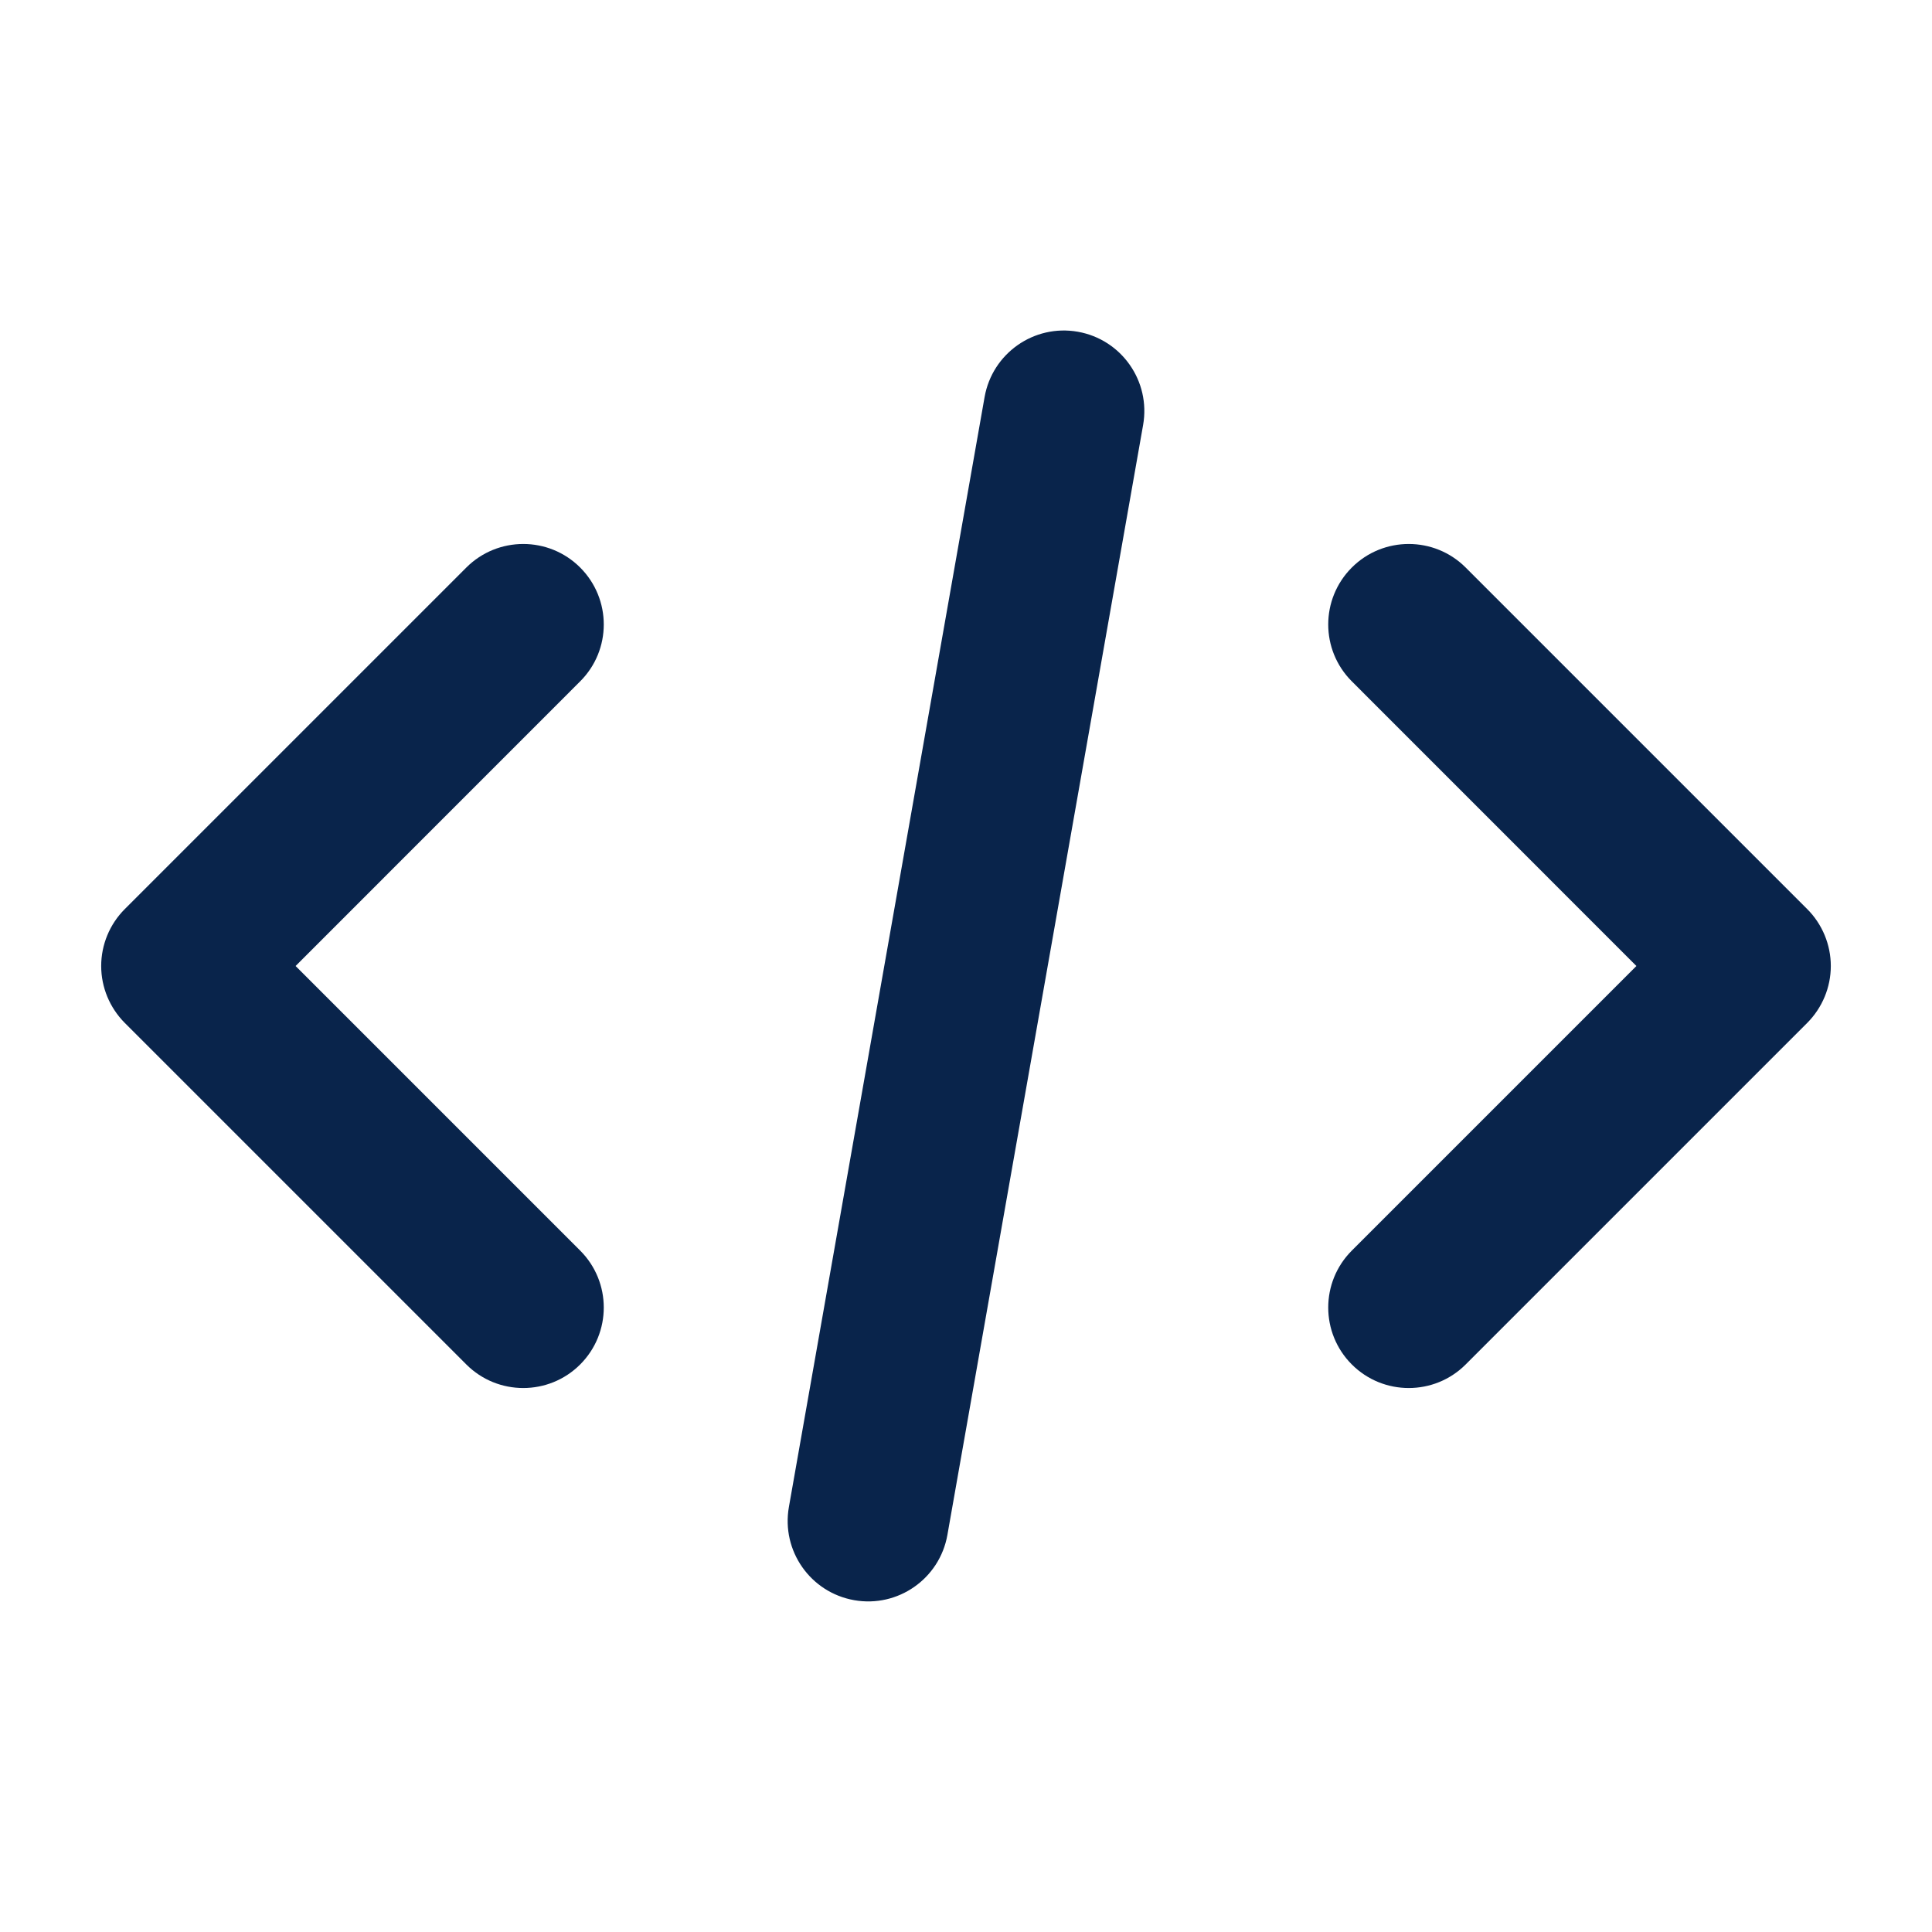 <?xml version="1.0" encoding="UTF-8"?>

<svg width="800px" height="800px" viewBox="0 0 24 24" version="1.1" xmlns="http://www.w3.org/2000/svg" xmlns:xlink="http://www.w3.org/1999/xlink">
    <title>code_line</title>
    <g id="页面-1" stroke="none" stroke-width="1" fill="none" fill-rule="evenodd">
        <g id="Development" fill-rule="nonzero">
            <g id="code_line">
                <path d="M24,0 L24,24 L0,24 L0,0 L24,0 Z M12.593,23.258 L12.582,23.26 L12.511,23.295 L12.492,23.299 L12.492,23.299 L12.477,23.295 L12.406,23.26 C12.396,23.256 12.387,23.259 12.382,23.265 L12.378,23.276 L12.361,23.703 L12.366,23.723 L12.377,23.736 L12.48,23.81 L12.495,23.814 L12.495,23.814 L12.507,23.81 L12.611,23.736 L12.623,23.72 L12.623,23.72 L12.627,23.703 L12.61,23.276 C12.608,23.266 12.601,23.259 12.593,23.258 L12.593,23.258 Z M12.858,23.145 L12.845,23.147 L12.66,23.24 L12.65,23.25 L12.65,23.25 L12.647,23.261 L12.665,23.691 L12.67,23.703 L12.67,23.703 L12.678,23.71 L12.879,23.803 C12.891,23.807 12.902,23.803 12.908,23.795 L12.912,23.781 L12.878,23.167 C12.875,23.155 12.867,23.147 12.858,23.145 L12.858,23.145 Z M12.143,23.147 C12.133,23.142 12.122,23.145 12.116,23.153 L12.11,23.167 L12.076,23.781 C12.075,23.793 12.083,23.802 12.093,23.805 L12.108,23.803 L12.309,23.71 L12.319,23.702 L12.319,23.702 L12.323,23.691 L12.34,23.261 L12.337,23.249 L12.337,23.249 L12.328,23.24 L12.143,23.147 Z" id="MingCute" fill-rule="nonzero">
</path>
                <path d="M13.389,4.121 C13.933,4.217 14.296,4.736 14.2,5.28 L11.769,19.067 C11.673,19.611 11.155,19.974 10.611,19.878 C10.067,19.782 9.704,19.264 9.8,18.72 L12.231,4.932 C12.327,4.389 12.845,4.025 13.389,4.121 Z M7.207,7.05 C7.598,7.441 7.598,8.074 7.207,8.464 L3.672,12 L7.207,15.535 C7.598,15.926 7.598,16.559 7.207,16.95 C6.817,17.34 6.183,17.34 5.793,16.95 L1.55,12.707 C1.363,12.519 1.257,12.265 1.257,12 C1.257,11.735 1.363,11.48 1.55,11.293 L5.793,7.05 C6.183,6.66 6.817,6.66 7.207,7.05 Z M18.207,7.05 L22.45,11.293 C22.637,11.48 22.743,11.735 22.743,12 C22.743,12.265 22.637,12.519 22.45,12.707 L18.207,16.95 C17.817,17.34 17.183,17.34 16.793,16.95 C16.402,16.559 16.402,15.926 16.793,15.535 L20.328,12 L16.793,8.464 C16.402,8.074 16.402,7.441 16.793,7.05 C17.183,6.66 17.817,6.66 18.207,7.05 Z" id="形状" fill="#09244B">
</path>
            </g>
        </g>
    </g>
</svg>